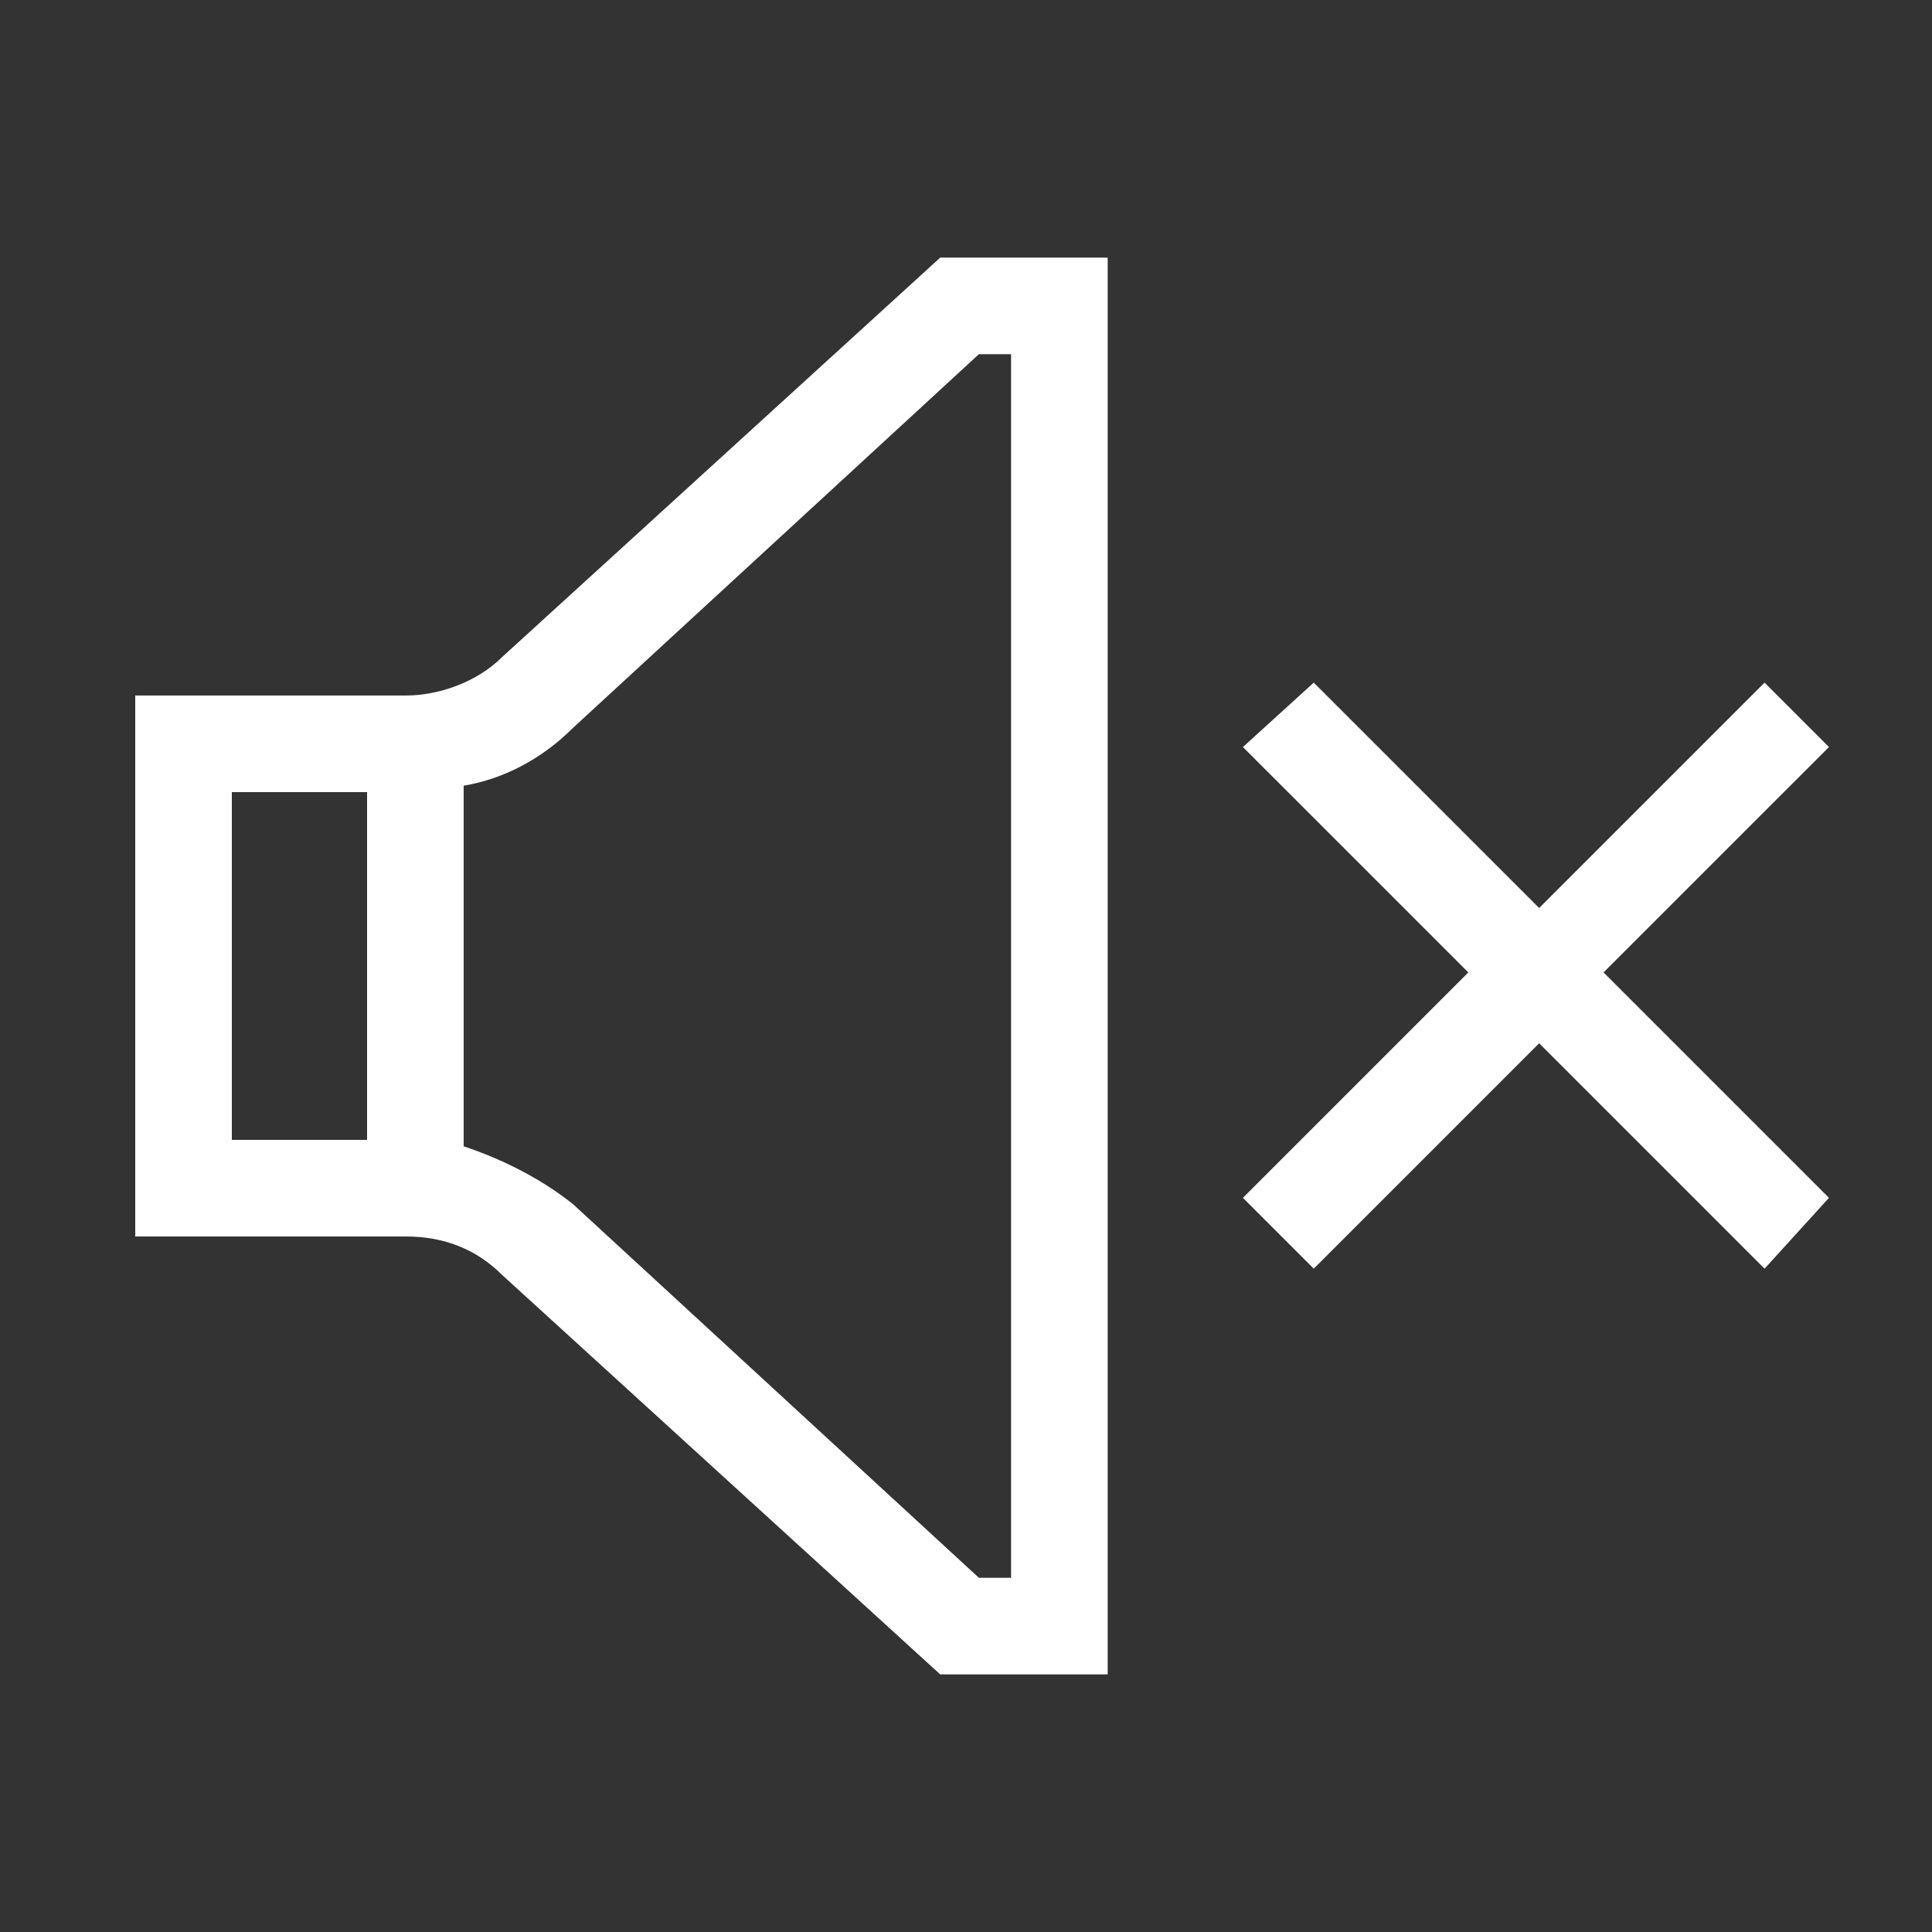 <?xml version="1.0" encoding="utf-8"?>
<!-- Generator: Adobe Illustrator 25.0.0, SVG Export Plug-In . SVG Version: 6.00 Build 0)  -->
<svg version="1.1" id="Layer_1" xmlns="http://www.w3.org/2000/svg" xmlns:xlink="http://www.w3.org/1999/xlink" x="0px" y="0px"
	 viewBox="0 0 30 30" style="enable-background:new 0 0 30 30;" xml:space="preserve">
<rect x="0" y="0" width="30" height="30" fill="#333333" stroke="none"/>
<style type="text/css">
	.st0{fill:#FFFFFF;}
</style>
<path class="st0" d="M7.8,10.2c-0.4,0.4-1,0.6-1.5,0.6H2.1v8.4h4.2c0.6,0,1.1,0.2,1.5,0.6l6.8,6.2h2.6V4h-2.6L7.8,10.2z M3.6,12.3
	h2.1v5.4H3.6V12.3z M15.7,5.5v19h-0.5l-6.3-5.8c-0.5-0.4-1.1-0.7-1.7-0.9v-5.6c0.6-0.1,1.2-0.4,1.7-0.9l6.3-5.8H15.7z"/>
<polygon class="st0" points="28.4,11.6 27.4,10.6 23.9,14.1 20.4,10.6 19.3,11.6 22.8,15.1 19.3,18.6 20.4,19.7 23.9,16.2 
	27.4,19.7 28.4,18.6 24.9,15.1 "/>
</svg>

